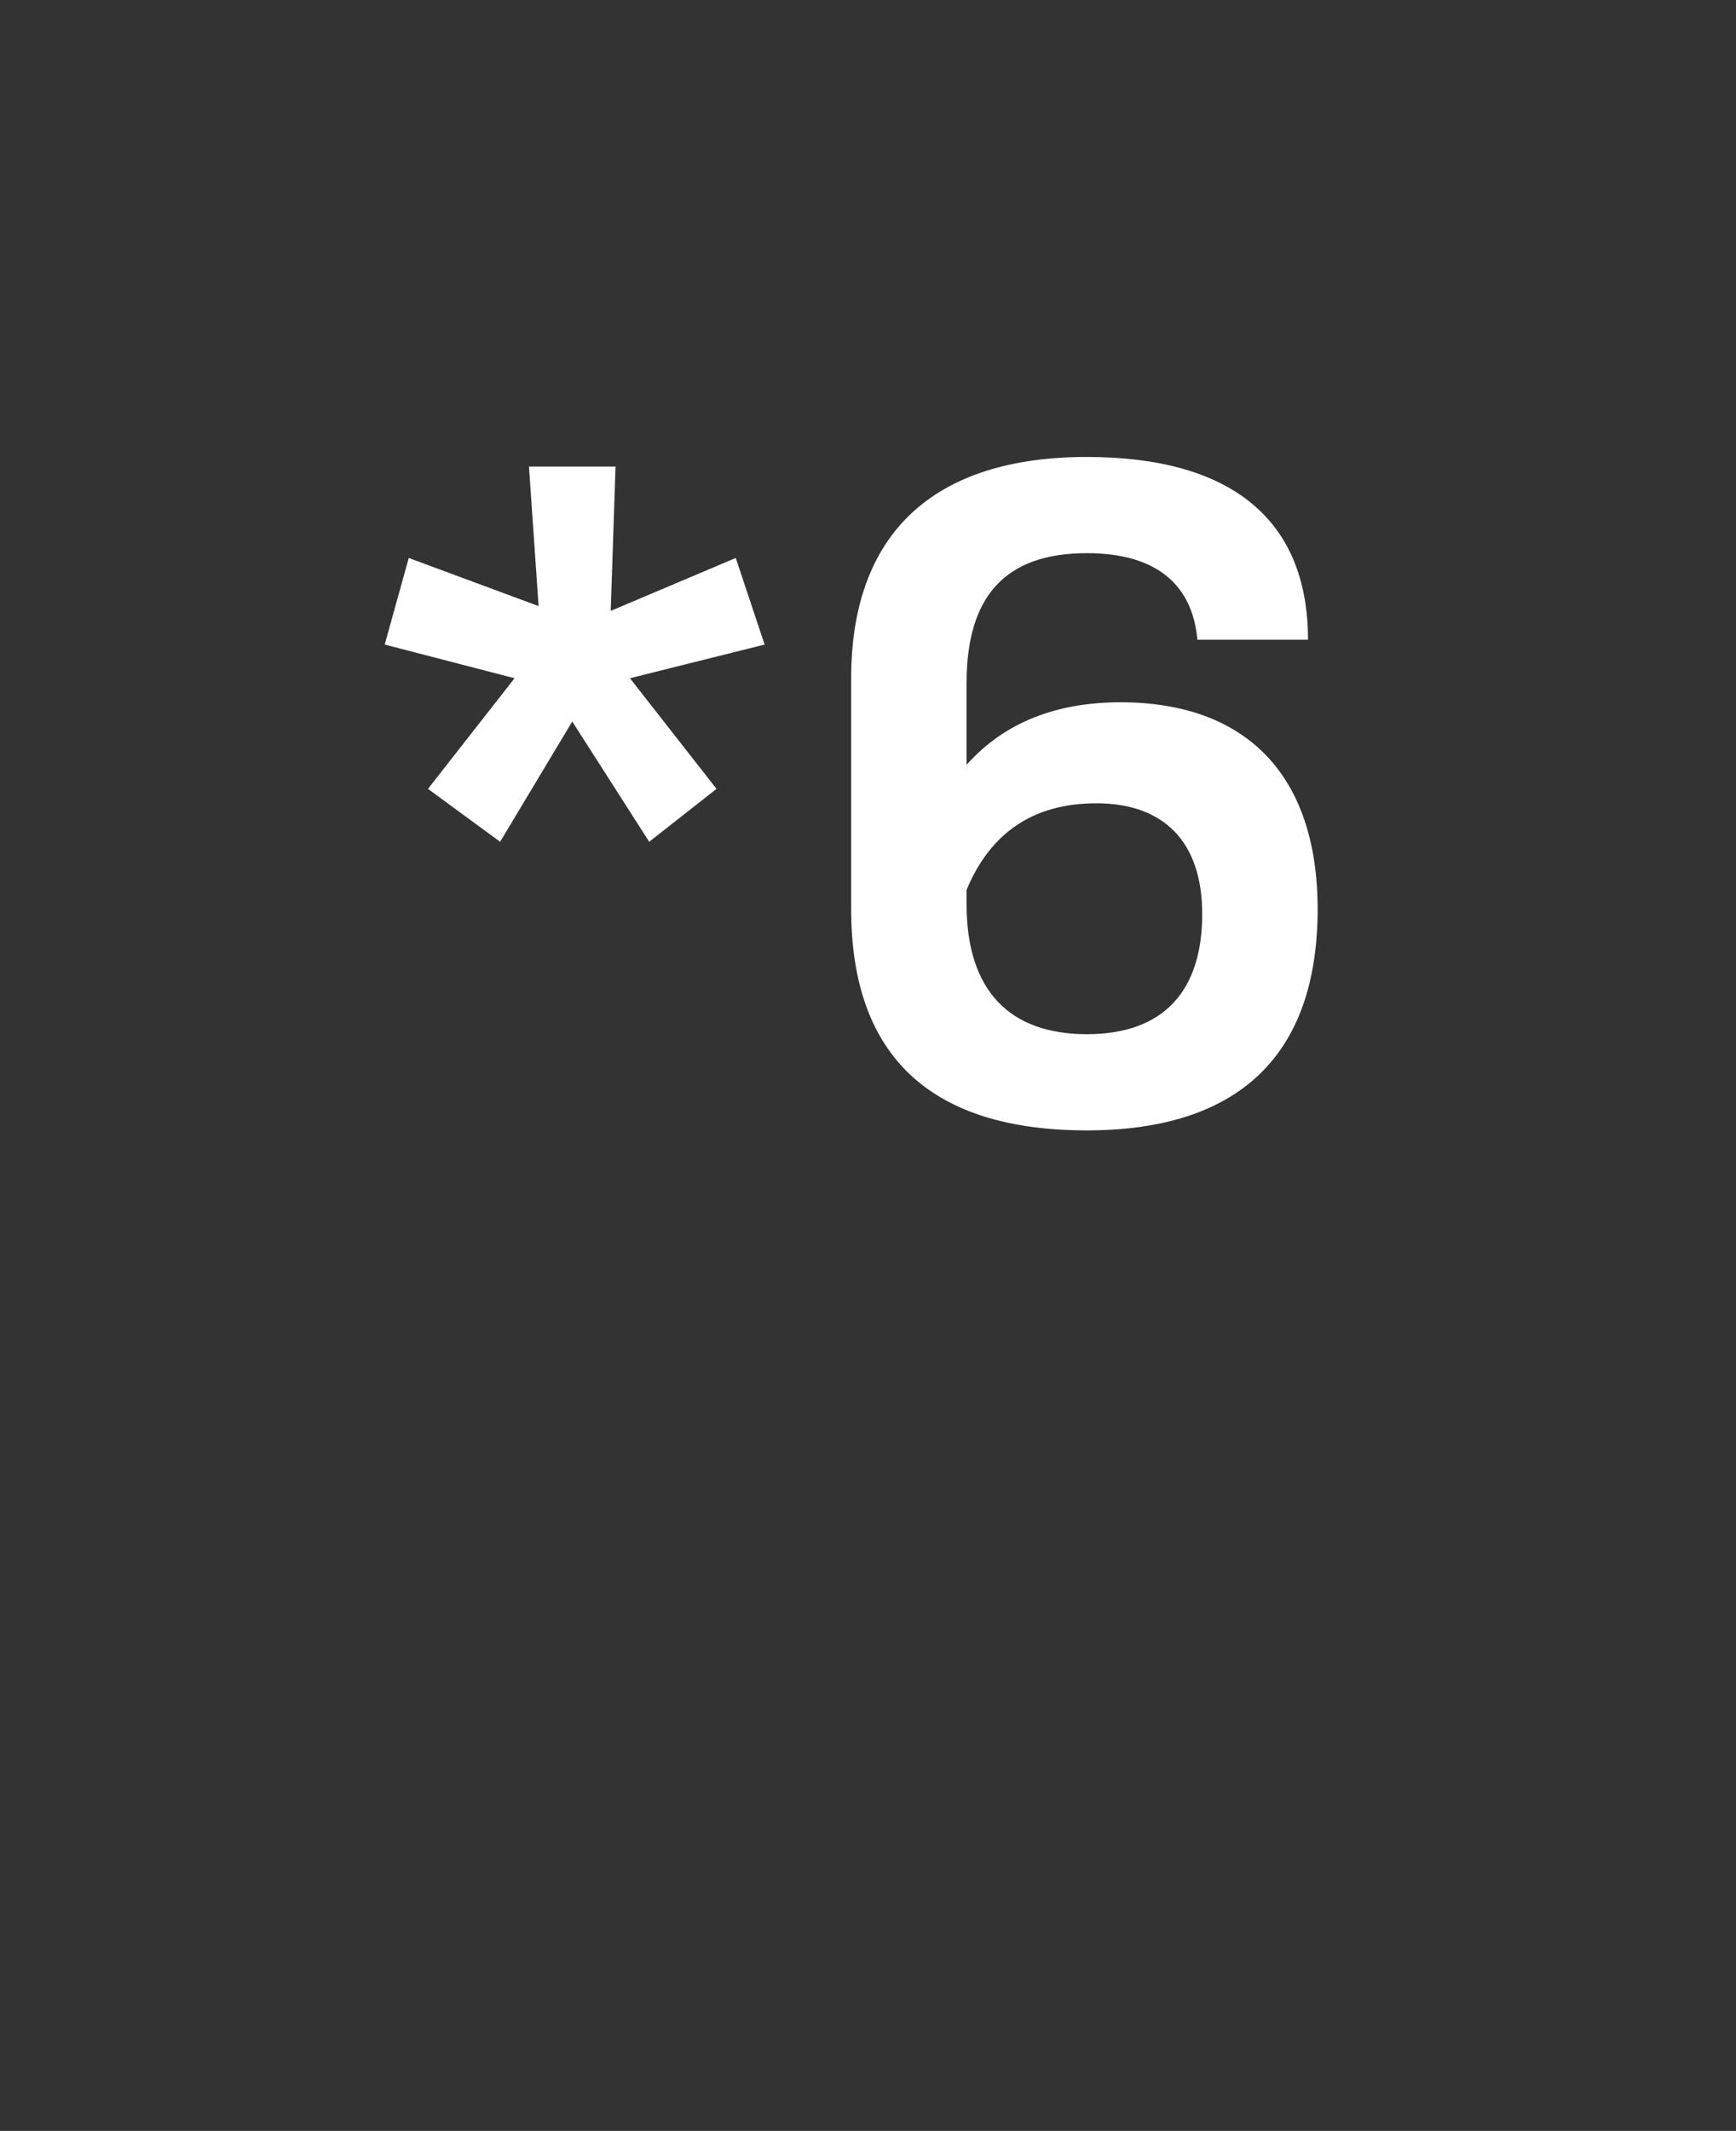<?xml version="1.0" standalone="no"?><!DOCTYPE svg PUBLIC "-//W3C//DTD SVG 1.1//EN" "http://www.w3.org/Graphics/SVG/1.1/DTD/svg11.dtd"><svg xmlns="http://www.w3.org/2000/svg" version="1.1" width="36.1px" height="44.3px" viewBox="0 -4 36.1 44.3" style="top:-4px"><rect x="0" y="-4" width="36.1" height="44.3" fill="#333333" stroke="none"/>  <desc>*6</desc>  <defs/>  <g id="Polygon179291">    <path d="M 13.1 10.1 L 14.9 12.4 L 13.5 13.5 L 11.9 11 L 10.4 13.5 L 8.9 12.4 L 10.7 10.1 L 8 9.4 L 8.5 7.6 L 11.2 8.6 L 11 5.7 L 12.8 5.7 L 12.7 8.7 L 15.3 7.6 L 15.9 9.4 L 13.1 10.1 Z M 27.4 14.9 C 27.4 17.9 25.8 19.5 22.6 19.5 C 19.4 19.5 17.7 18 17.7 14.9 C 17.7 14.9 17.7 10.1 17.7 10.1 C 17.7 7.1 19.4 5.5 22.6 5.5 C 25.6 5.5 27.2 6.8 27.2 9.3 C 27.2 9.3 24.9 9.3 24.9 9.3 C 24.8 8.2 24.1 7.5 22.6 7.5 C 20.9 7.5 20.1 8.4 20.1 10.2 C 20.1 10.2 20.1 11.9 20.1 11.9 C 20.9 11 22 10.6 23.3 10.6 C 25.9 10.6 27.4 12.1 27.4 14.9 Z M 25 15 C 25 13.5 24.2 12.7 22.8 12.7 C 21.5 12.7 20.6 13.3 20.1 14.5 C 20.1 14.5 20.1 14.8 20.1 14.8 C 20.1 16.6 21 17.5 22.6 17.5 C 24.2 17.5 25 16.6 25 15 Z " stroke="none" fill="#fff"/>  </g></svg>